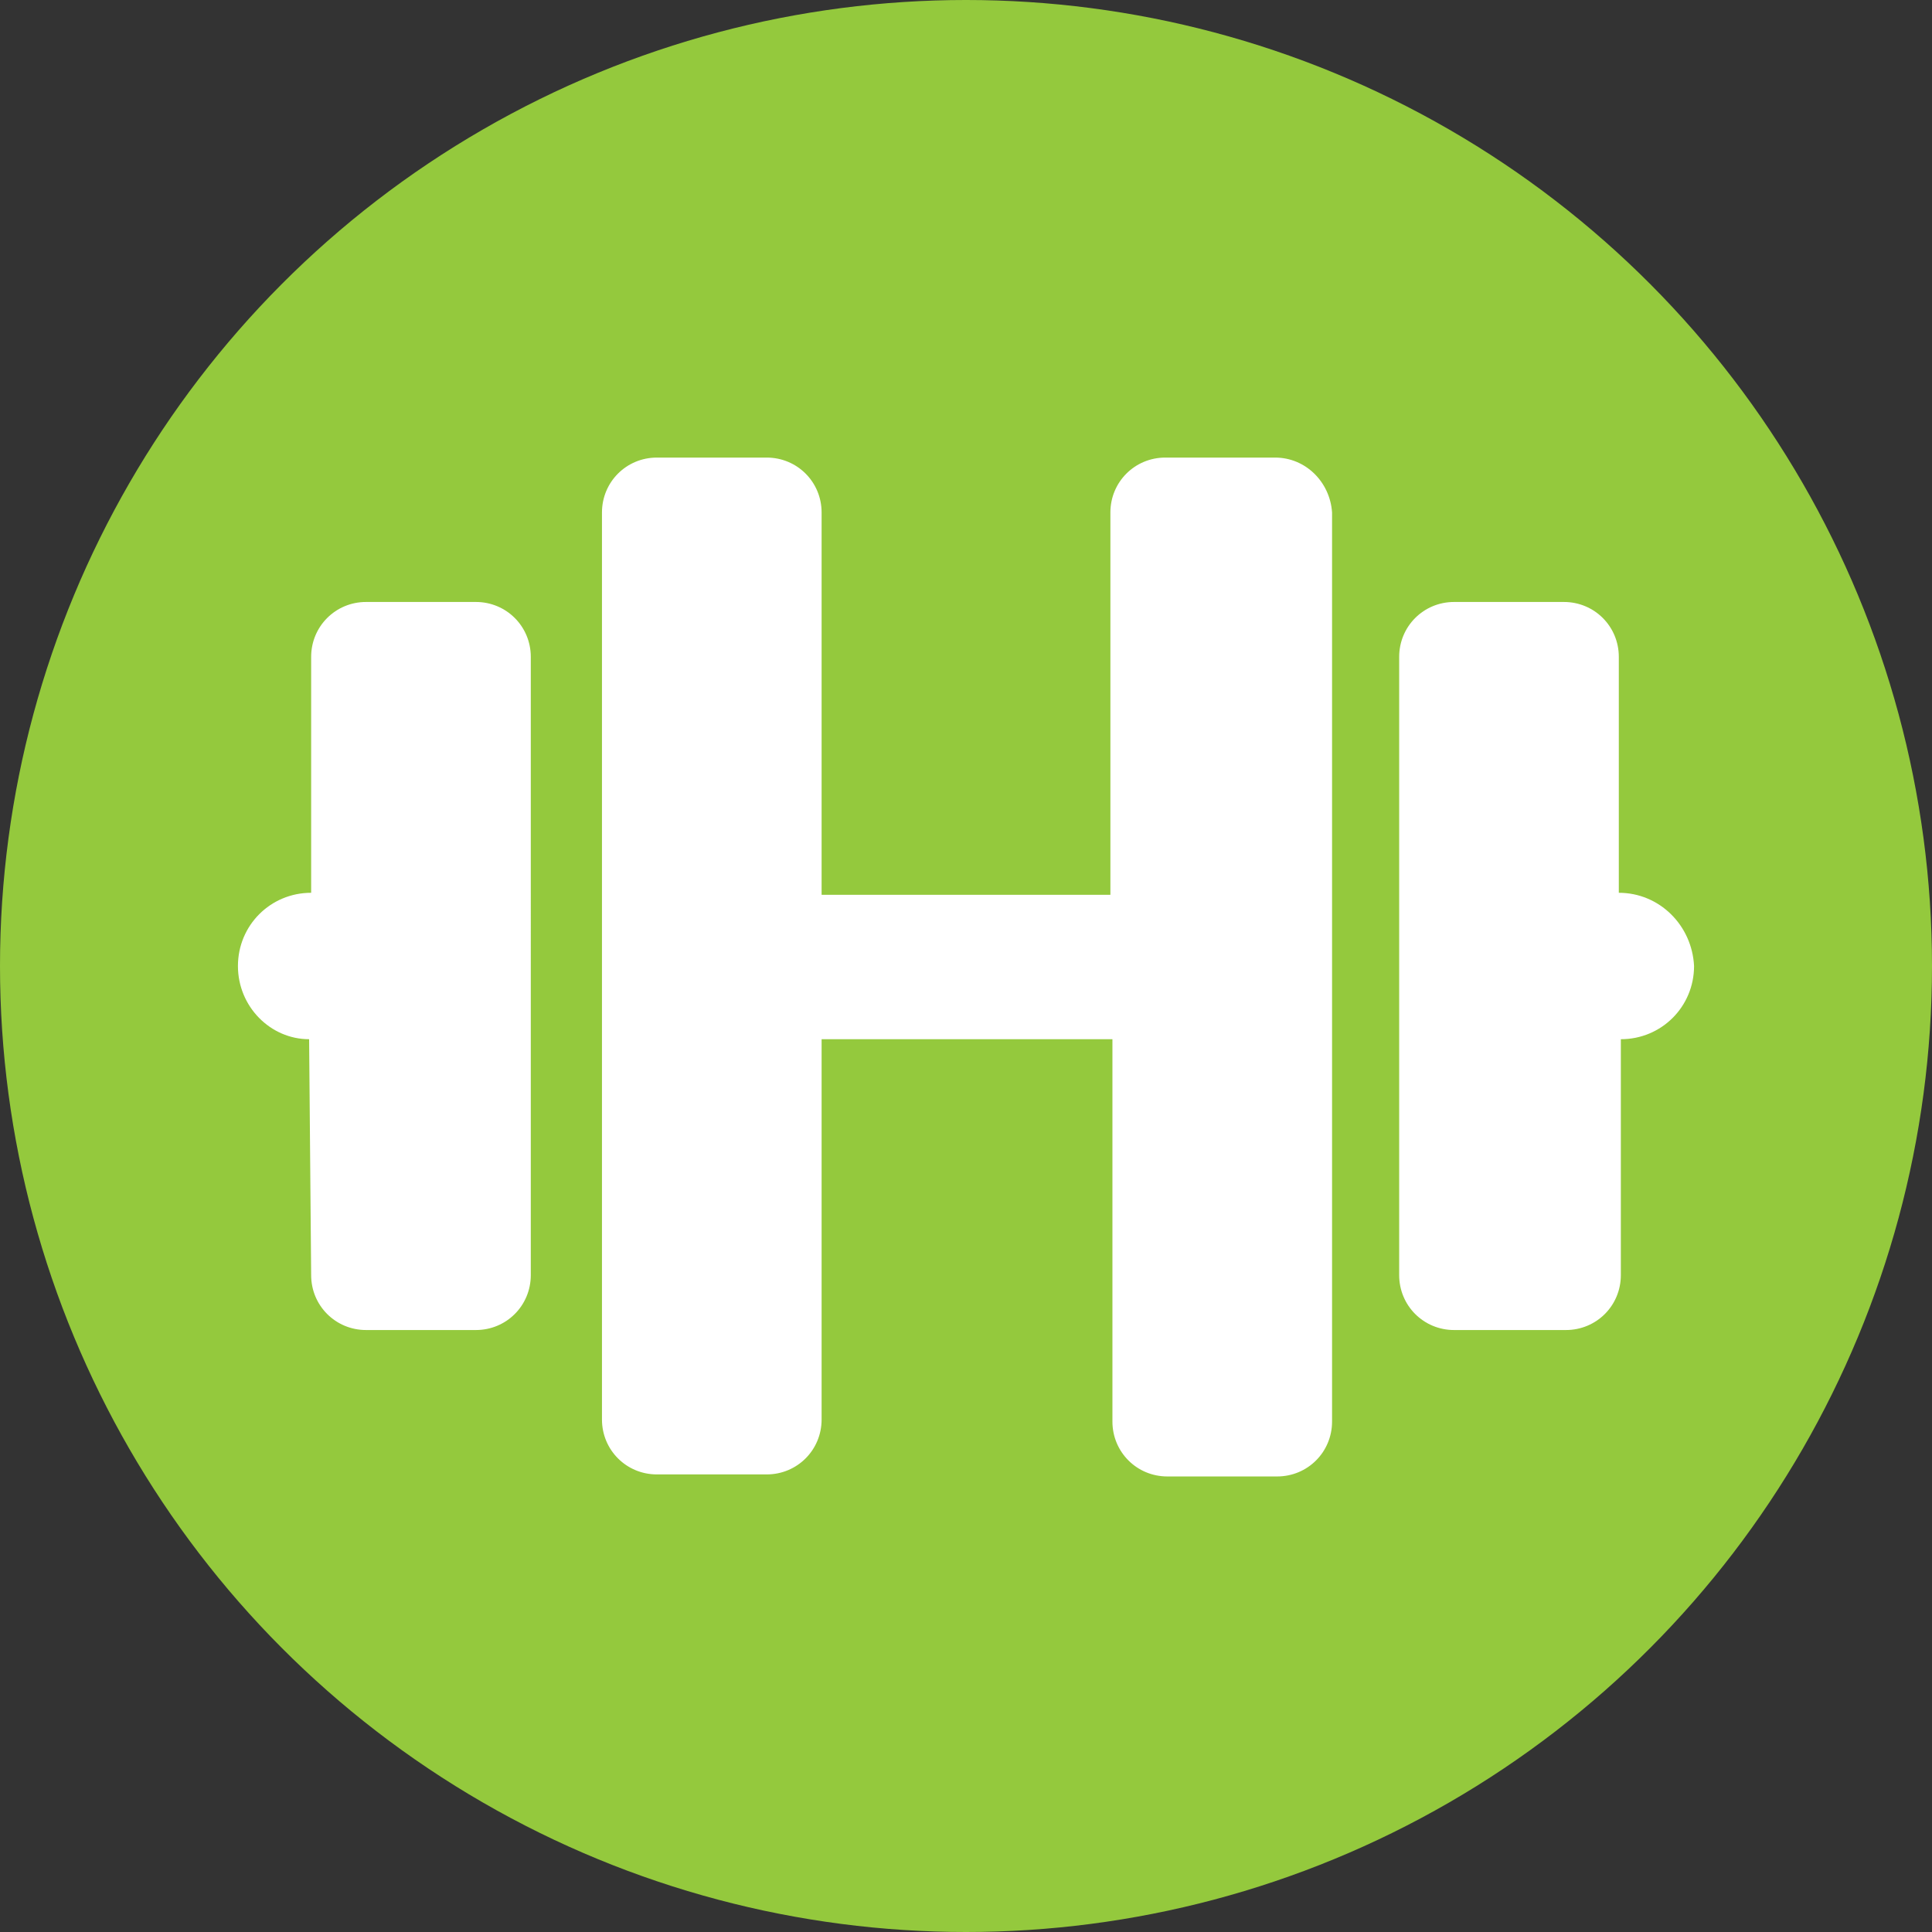 <?xml version="1.0" encoding="utf-8"?>
<!-- Generator: Adobe Illustrator 16.0.4, SVG Export Plug-In . SVG Version: 6.00 Build 0)  -->
<!DOCTYPE svg PUBLIC "-//W3C//DTD SVG 1.1//EN" "http://www.w3.org/Graphics/SVG/1.1/DTD/svg11.dtd">
<svg version="1.1" xmlns="http://www.w3.org/2000/svg" xmlns:xlink="http://www.w3.org/1999/xlink" x="0px" y="0px" width="95px"
	 height="95px" viewBox="0 0 95 95" style="enable-background:new 0 0 95 95;" xml:space="preserve">
<rect x="0" y="0" width="95" height="95" fill="#333333" stroke="none"/>
<style type="text/css">
<![CDATA[
	.st0{fill:#94C93D;}
	.st1{fill:#FFFFFF;}
]]>
</style>
<g id="guides">
</g>
<g id="icon">
	<circle class="st0" cx="47.5" cy="47.5" r="47.5"/>
	<path class="st1" d="M23.4,29.6H18c-1.5,0-2.7,1.2-2.7,2.7v11.6c-2,0-3.6,1.6-3.6,3.6c0,2,1.6,3.6,3.5,3.6l0.1,11.6
		c0,1.5,1.2,2.7,2.7,2.7h5.4c1.5,0,2.7-1.2,2.7-2.7V32.3C26.1,30.8,24.9,29.6,23.4,29.6z M62.7,22.5h-5.4c-1.5,0-2.7,1.2-2.7,2.7
		v18.8H40.4V25.2c0-1.5-1.2-2.7-2.7-2.7h-5.4c-1.5,0-2.7,1.2-2.7,2.7v44.6c0,1.5,1.2,2.7,2.7,2.7h5.4c1.5,0,2.7-1.2,2.7-2.7V51.1
		h14.3v18.8c0,1.5,1.2,2.7,2.7,2.7h5.4c1.5,0,2.7-1.2,2.7-2.7V25.2C65.4,23.7,64.2,22.5,62.7,22.5z M79.6,43.9V32.3
		c0-1.5-1.2-2.7-2.7-2.7h-5.4c-1.5,0-2.7,1.2-2.7,2.7v30.4c0,1.5,1.2,2.7,2.7,2.7H77c1.5,0,2.7-1.2,2.7-2.7V51.1
		c2,0,3.6-1.6,3.6-3.6C83.2,45.5,81.6,43.9,79.6,43.9z"/>
	<g>
	</g>
	<g>
	</g>
	<g>
	</g>
	<g>
	</g>
	<g>
	</g>
	<g>
	</g>
</g>
</svg>
